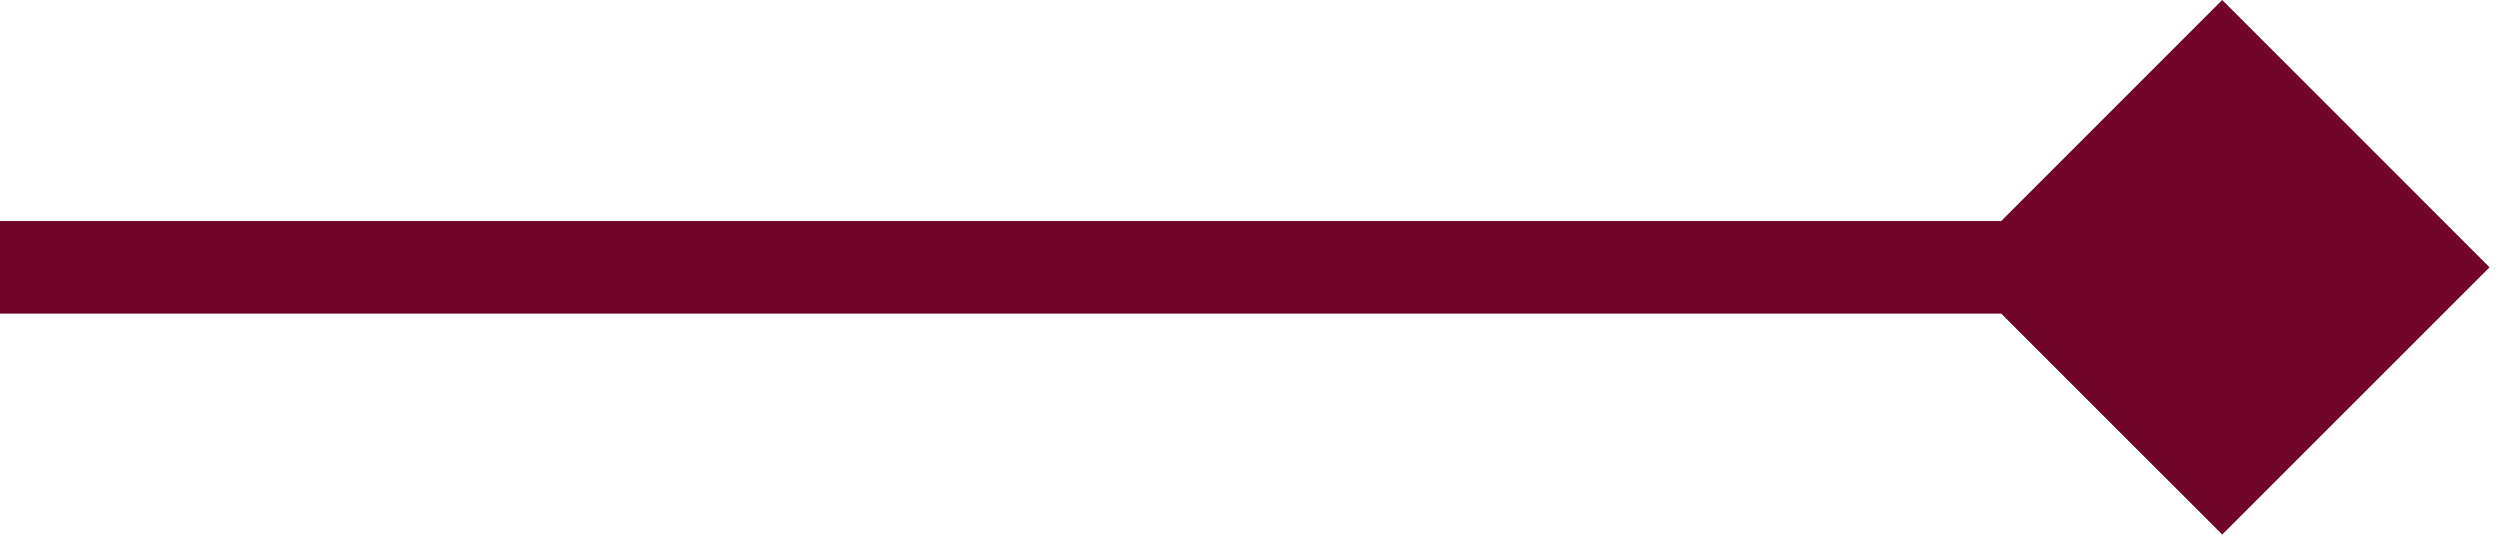 <svg width="27" height="6" viewBox="0 0 27 6" fill="none" xmlns="http://www.w3.org/2000/svg">
<path d="M26.887 2.887L24 -3.26633e-05L21.113 2.887L24 5.773L26.887 2.887ZM0 2.887V3.387H24V2.887V2.387H0V2.887Z" fill="#710429"/>
</svg>
